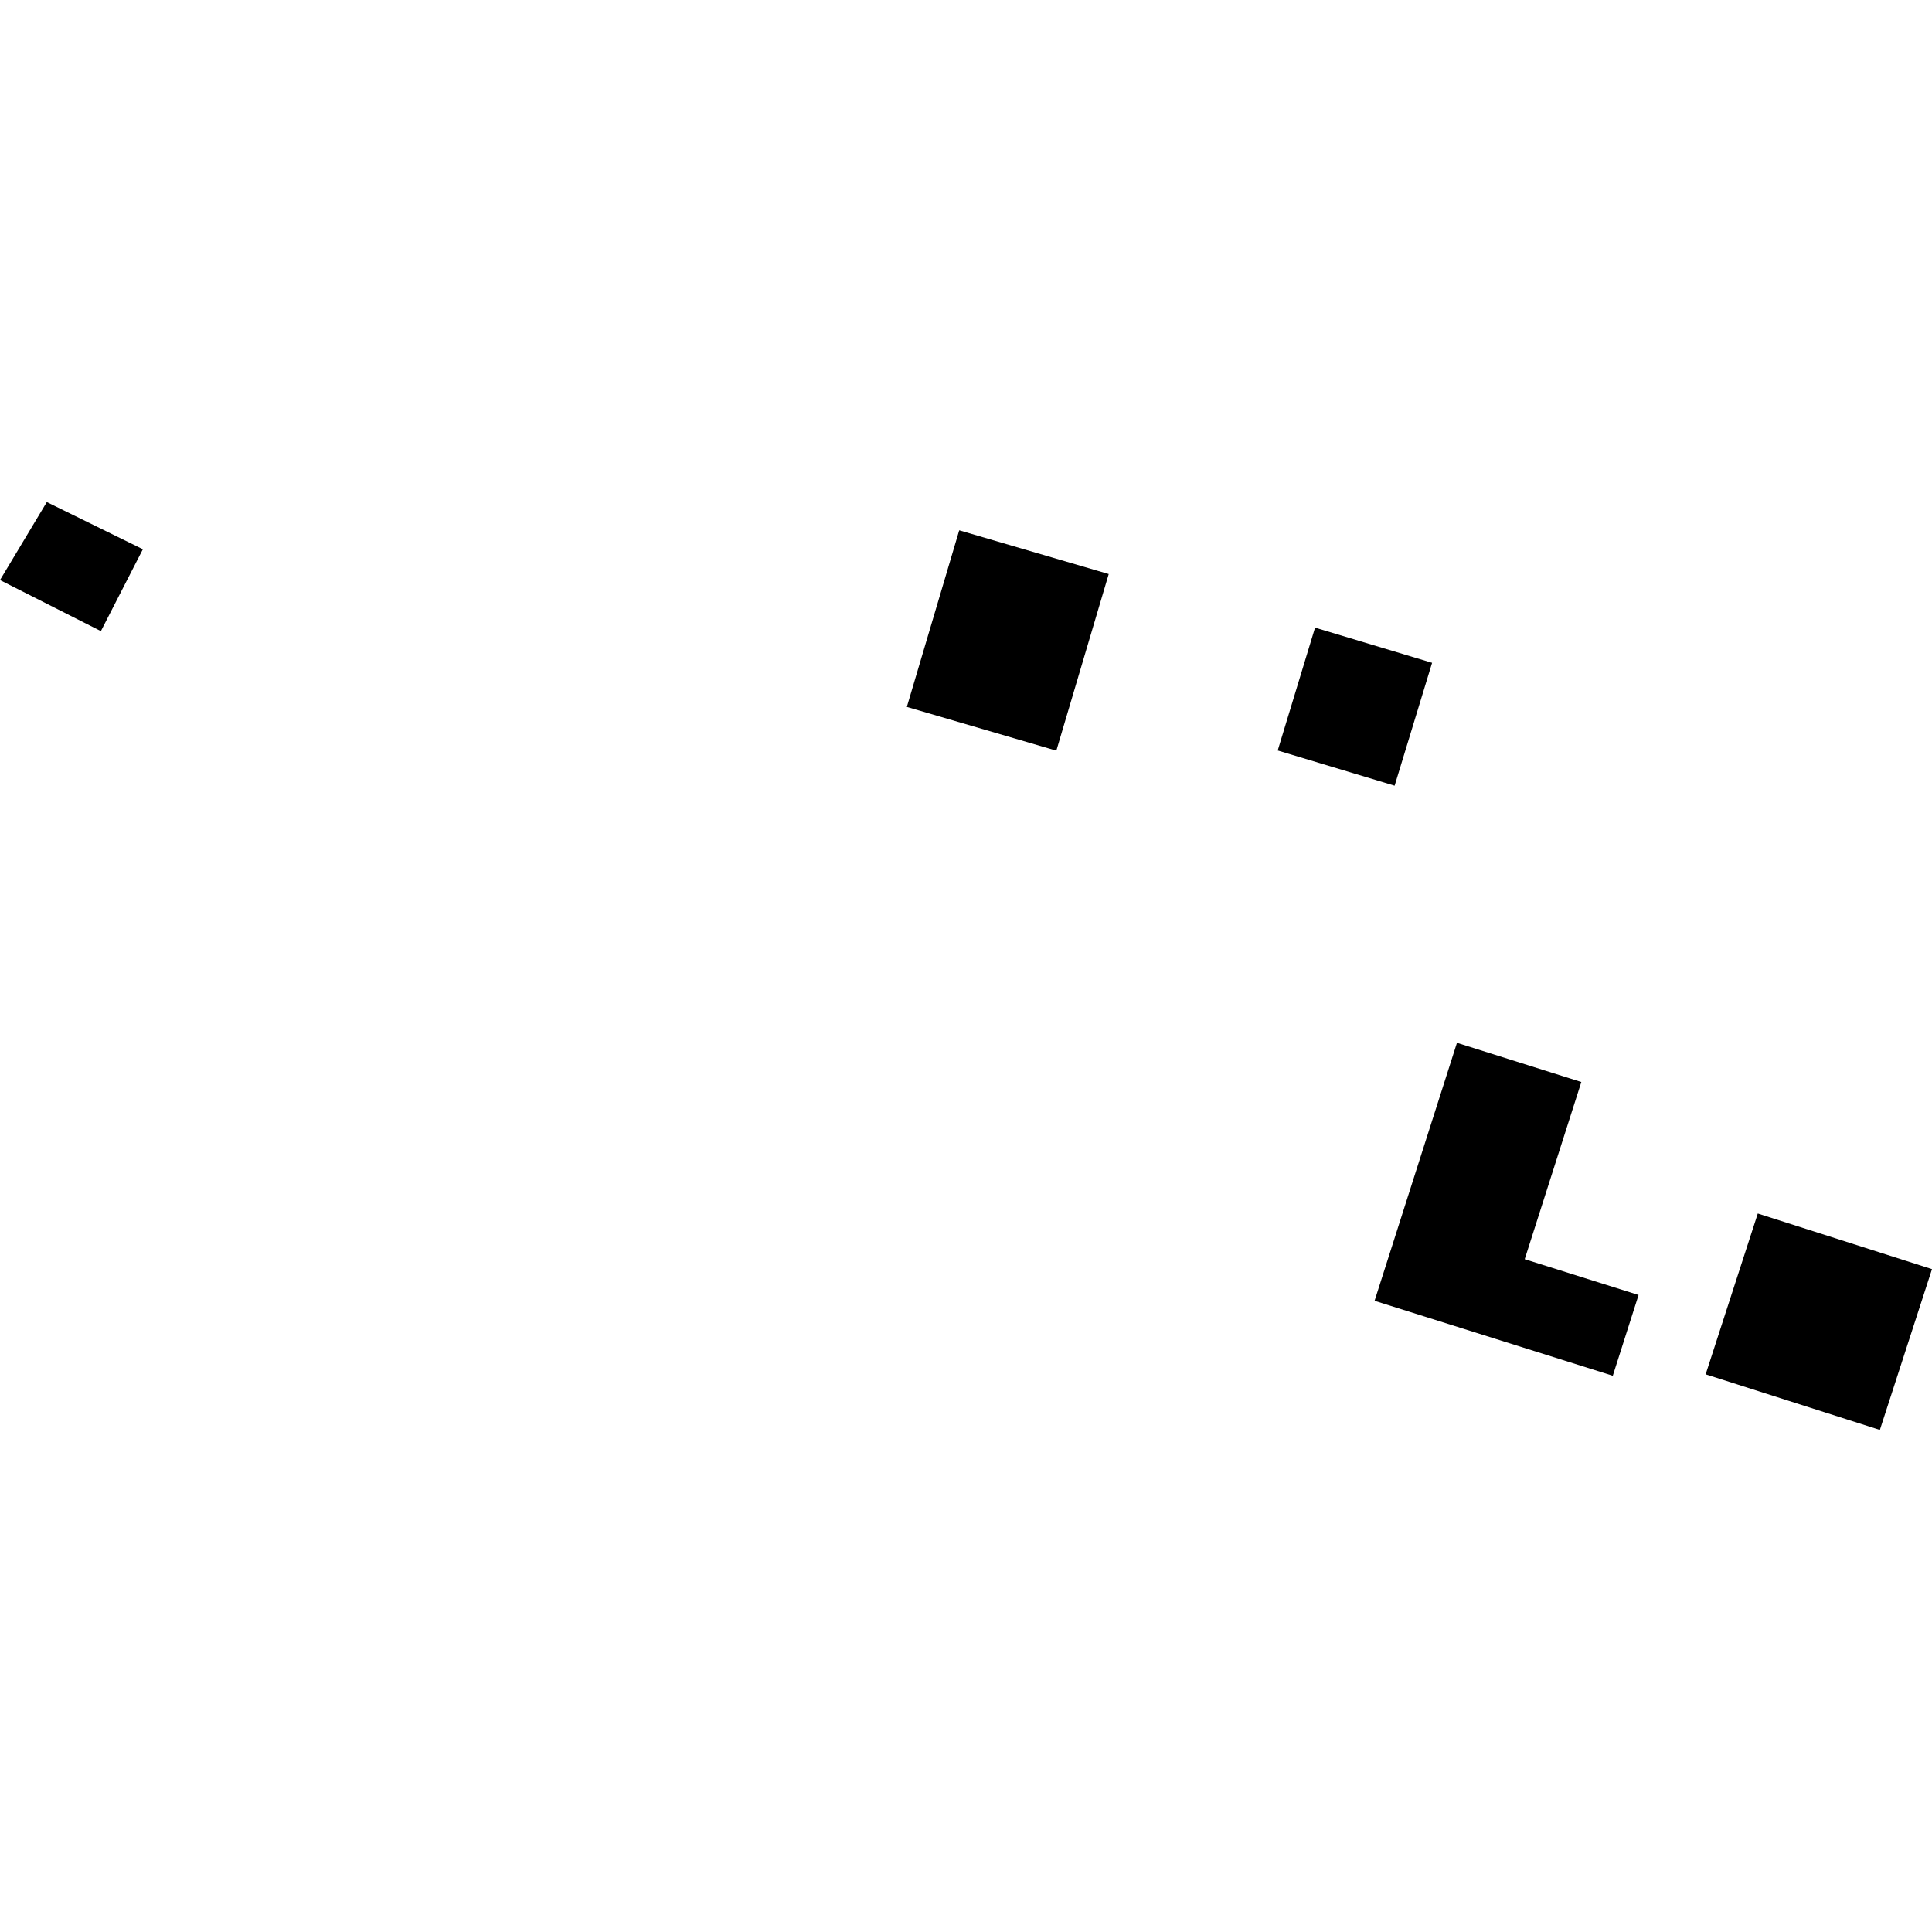 <?xml version="1.0" encoding="utf-8" standalone="no"?>
<!DOCTYPE svg PUBLIC "-//W3C//DTD SVG 1.1//EN"
  "http://www.w3.org/Graphics/SVG/1.1/DTD/svg11.dtd">
<!-- Created with matplotlib (https://matplotlib.org/) -->
<svg height="288pt" version="1.1" viewBox="0 0 288 288" width="288pt" xmlns="http://www.w3.org/2000/svg" xmlns:xlink="http://www.w3.org/1999/xlink">
 <defs>
  <style type="text/css">
*{stroke-linecap:butt;stroke-linejoin:round;}
  </style>
 </defs>
 <g id="figure_1">
  <g id="patch_1">
   <path d="M 0 288 
L 288 288 
L 288 0 
L 0 0 
z
" style="fill:none;opacity:0;"/>
  </g>
  <g id="axes_1">
   <g id="PatchCollection_1">
    <path clip-path="url(#p7c622bfa8e)" d="M 254.26 204.868 
L 262.031 180.898 
L 288 189.188 
L 280.23 213.157 
L 254.26 204.868 
"/>
    <path clip-path="url(#p7c622bfa8e)" d="M 217.186 155.45 
L 235.726 161.292 
L 227.287 187.709 
L 244.259 193.044 
L 240.417 205.084 
L 204.906 193.908 
L 217.186 155.45 
"/>
    <path clip-path="url(#p7c622bfa8e)" d="M 142.99 79.05 
L 135.182 105.377 
L 157.468 111.898 
L 165.275 85.571 
L 142.99 79.05 
"/>
    <path clip-path="url(#p7c622bfa8e)" d="M 196.033 93.558 
L 190.467 111.874 
L 207.895 117.118 
L 213.482 98.803 
L 196.033 93.558 
"/>
    <path clip-path="url(#p7c622bfa8e)" d="M 6.977 74.843 
L 0 86.469 
L 15.04 94.077 
L 21.297 81.874 
L 6.977 74.843 
"/>
   </g>
  </g>
 </g>
 <defs>
  <clipPath id="p7c622bfa8e">
   <rect height="138.315" width="288" x="0" y="74.843"/>
  </clipPath>
 </defs>
</svg>
